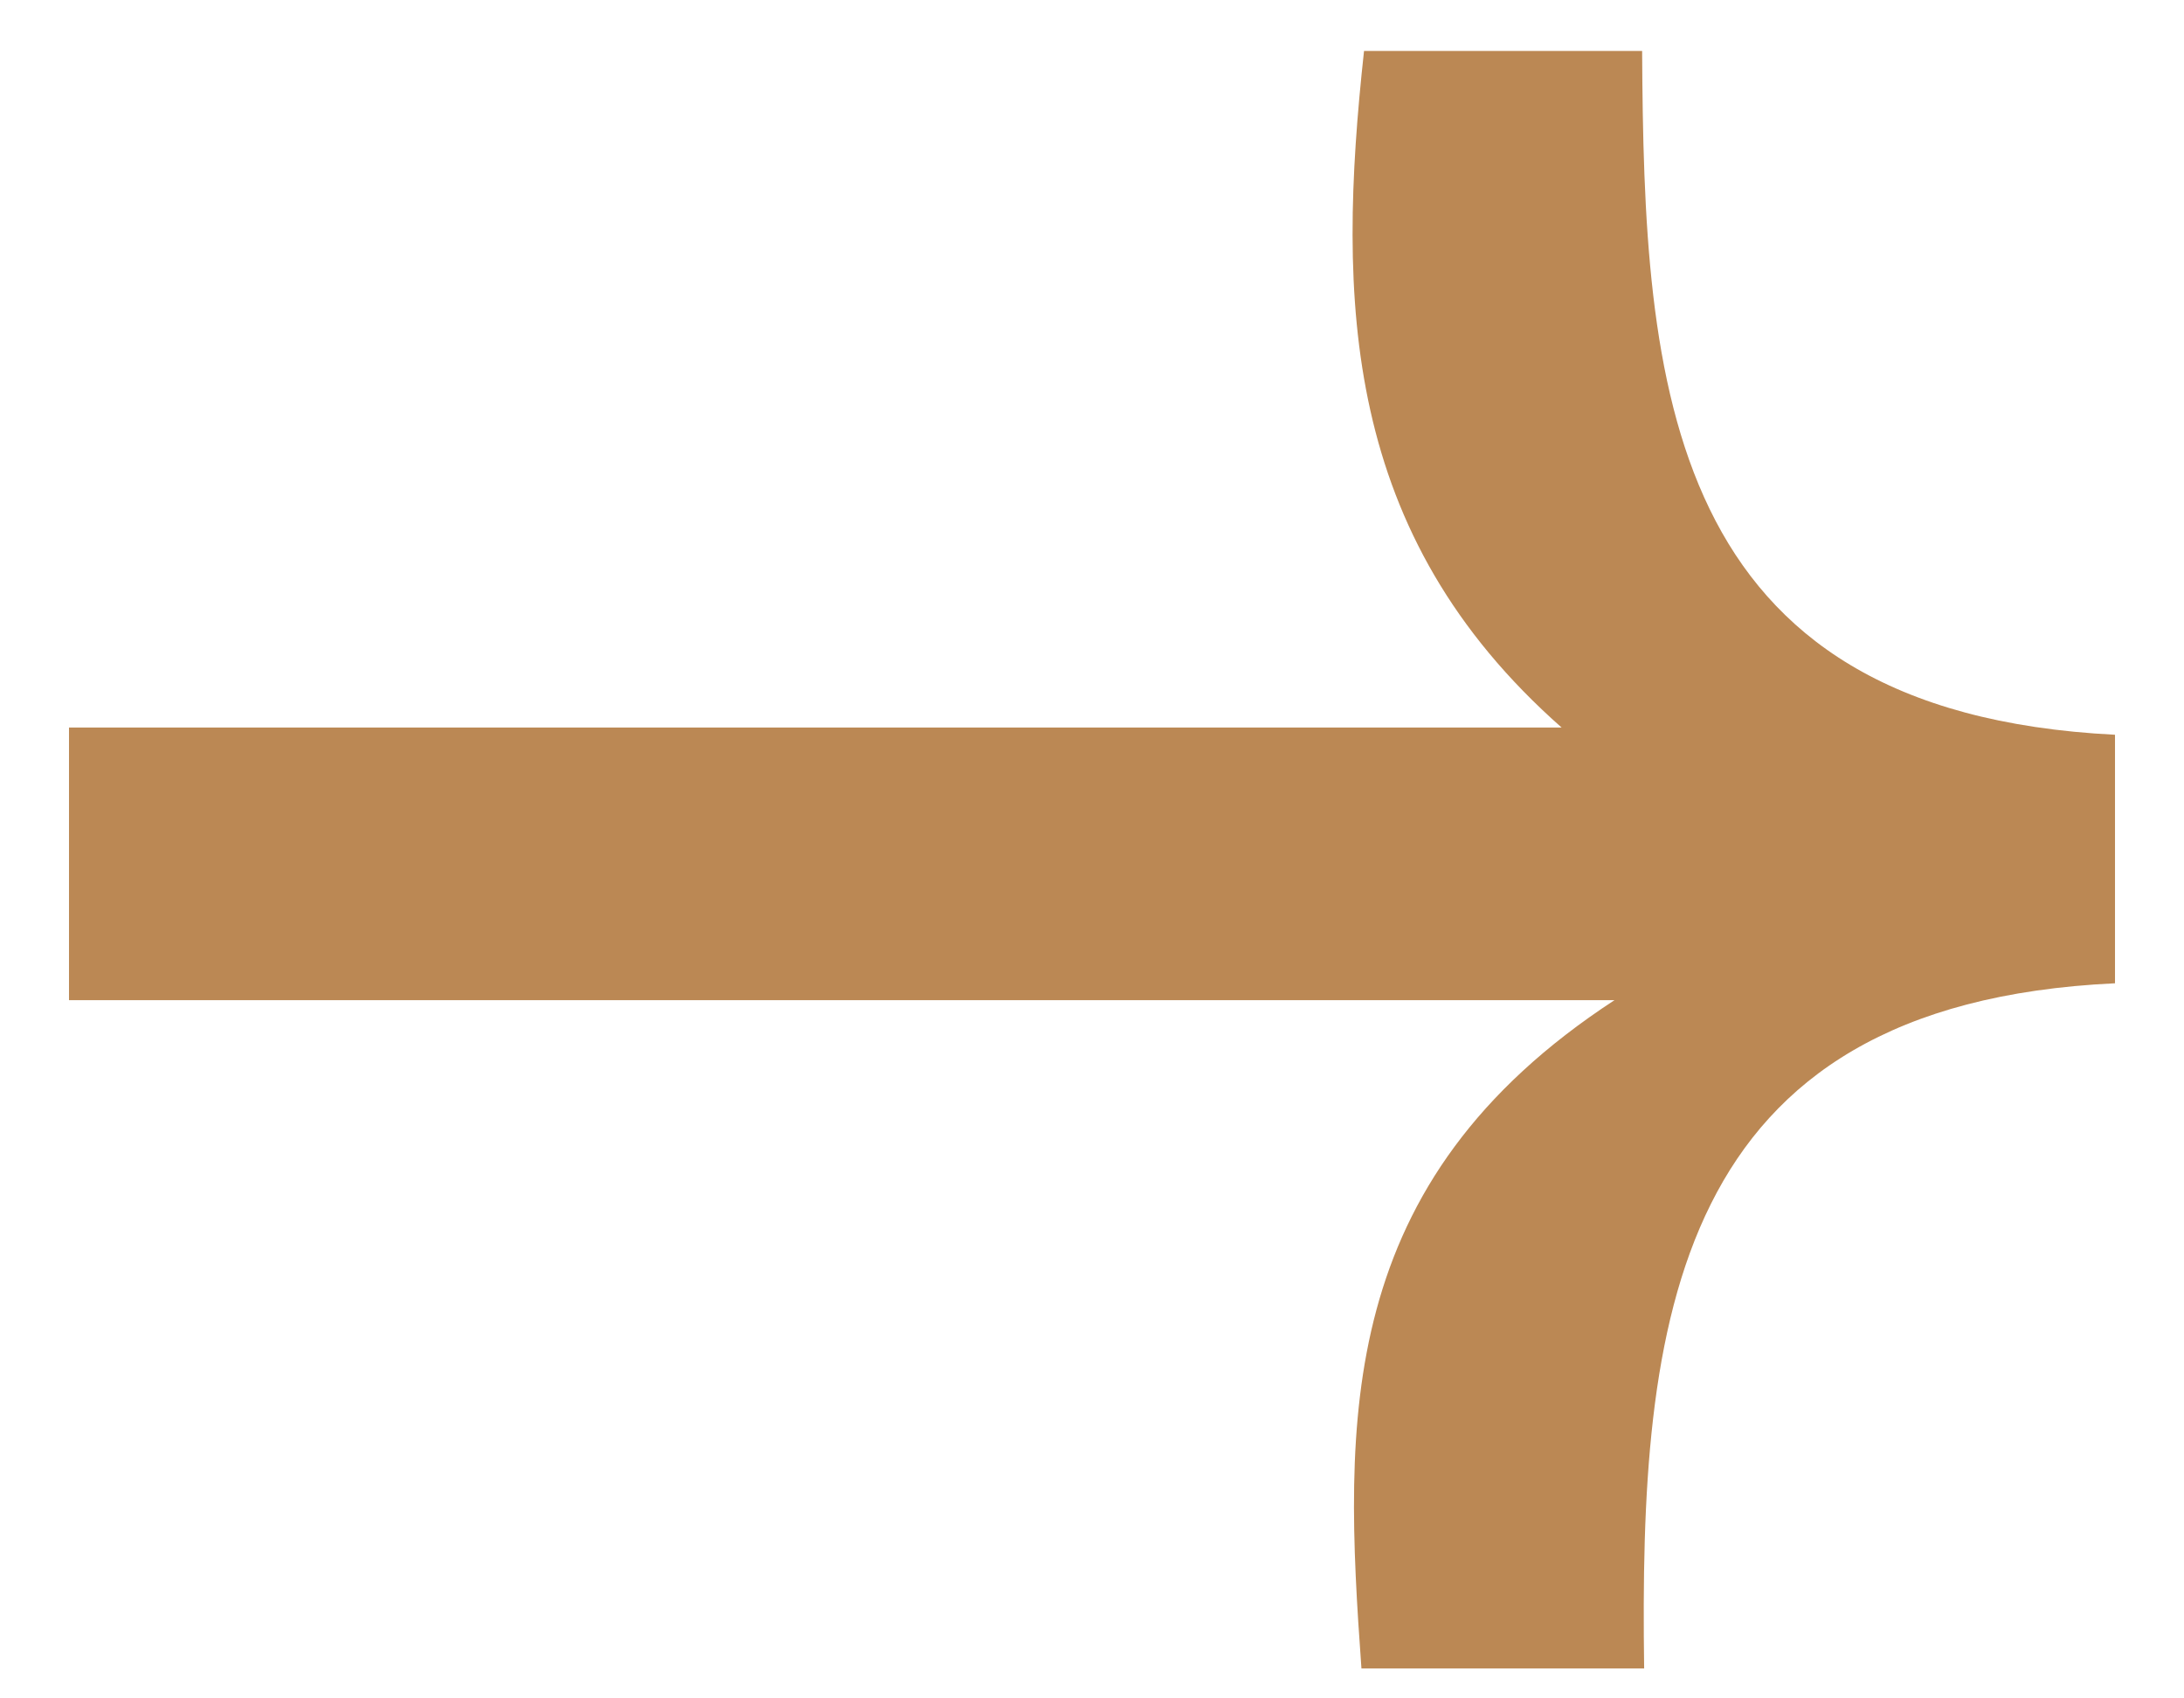 <svg width="27" height="21" viewBox="0 0 27 21" fill="none" xmlns="http://www.w3.org/2000/svg">
<path d="M16.863 0.63C16.526 3.725 16.595 6.604 19.306 8.996H0.853V12.367H19.959C16.506 14.621 16.61 17.56 16.831 20.63H20.326C20.267 16.349 20.646 12.416 26.147 12.158V9.085C20.557 8.804 20.324 4.747 20.301 0.63L16.863 0.63Z" fill="#BB8854"/>
</svg>
